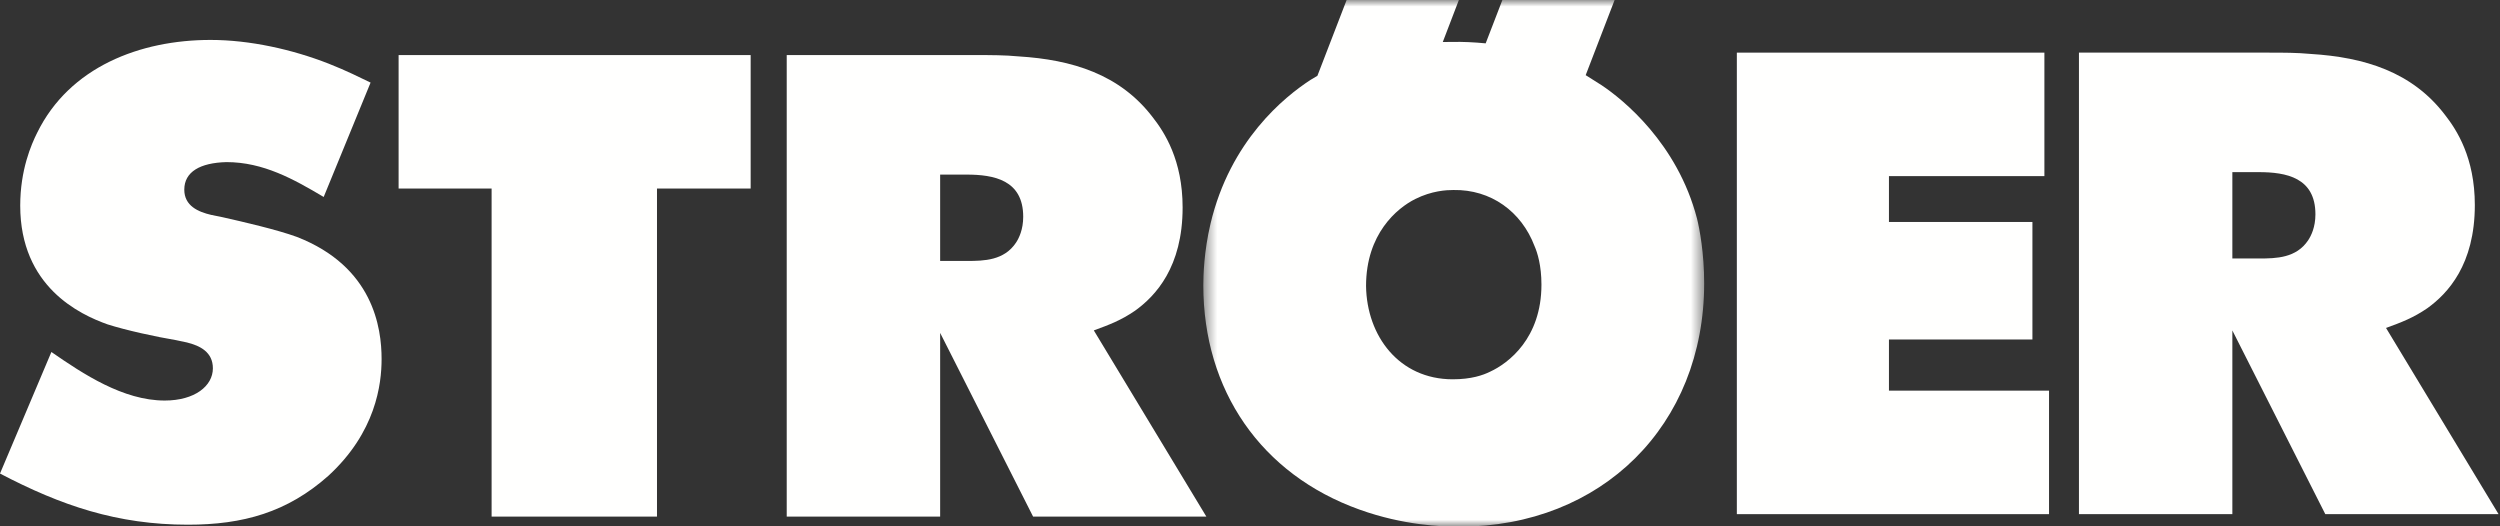 <svg width="190" height="40" viewBox="0 0 190 40" fill="none" xmlns="http://www.w3.org/2000/svg">
<rect x="0" y="0" width="190" height="40" fill="#333333" stroke="none"/>
<g id="str-logo-white 1" clip-path="url(#clip0_3008_3330)">
<g id="Symbols">
<g id="components/desktop/header">
<g id="STROEER-white-cmyk">
<g id="Group-3">
<g id="Mask group">
<mask id="mask0_3008_3330" style="mask-type:luminance" maskUnits="userSpaceOnUse" x="91" y="0" width="39" height="40">
<g id="Group">
<path id="Vector" d="M91.452 0H129.517V40H91.452V0Z" fill="#FFFFFE"/>
</g>
</mask>
<g mask="url(#mask0_3008_3330)">
<path id="Fill-1" fill-rule="evenodd" clip-rule="evenodd" d="M102.344 0L100.124 5.758L99.601 6.072C97.614 7.363 93.492 10.691 91.999 17.004C91.502 19.095 91.452 20.938 91.452 21.684C91.452 29.645 95.824 36.049 103.334 38.733C106.674 39.929 109.566 40.029 110.914 40.029C121.717 40.029 129.517 32.329 129.517 21.533C129.517 19.238 129.168 17.394 128.971 16.605C127.481 10.896 123.358 7.567 121.718 6.474L120.512 5.712L122.711 0H114.181L112.911 3.295C112.046 3.212 111.181 3.166 110.312 3.188L109.652 3.191L110.874 0H102.344ZM107.558 15.126C108.824 14.494 109.93 14.441 110.457 14.441C113.309 14.388 115.626 16.075 116.624 18.701C116.842 19.191 117.15 20.181 117.15 21.634C117.15 25.711 114.636 27.607 113.256 28.244C112.713 28.515 111.816 28.827 110.409 28.827C106.332 28.827 103.871 25.533 103.82 21.736C103.82 17.768 106.178 15.816 107.558 15.126Z" fill="#FFFFFE"/>
</g>
</g>
</g>
<path id="Fill-4" fill-rule="evenodd" clip-rule="evenodd" d="M172.462 4H158V39.075H169.659V25.114L176.723 39.075H189.891L181.338 24.924C182.532 24.49 183.412 24.152 184.47 23.429C186.027 22.31 188.087 20.119 188.087 15.582C188.087 11.979 186.707 9.867 185.823 8.737C183.319 5.448 179.674 4.35 175.622 4.1C174.569 4 173.514 4 172.462 4ZM169.659 19.645V13.082H171.654C173.752 13.082 175.972 13.494 175.972 16.289C175.972 17.263 175.646 17.921 175.421 18.259C174.52 19.611 172.997 19.645 171.705 19.645H169.659Z" fill="#FFFFFE"/>
<path id="Fill-5" fill-rule="evenodd" clip-rule="evenodd" d="M74.254 4.186H59.791V39.261H71.451V25.3L78.515 39.261H91.683L83.13 25.111C84.322 24.677 85.204 24.339 86.261 23.616C87.819 22.496 89.879 20.306 89.879 15.768C89.879 12.166 88.499 10.053 87.615 8.923C85.111 5.634 81.466 4.537 77.414 4.286C76.362 4.186 75.306 4.186 74.254 4.186ZM71.451 19.832V13.269H73.447C75.544 13.269 77.764 13.681 77.764 16.475C77.764 17.449 77.439 18.107 77.213 18.446C76.312 19.797 74.788 19.832 73.497 19.832H71.451Z" fill="#FFFFFE"/>
<path id="Fill-6" fill-rule="evenodd" clip-rule="evenodd" d="M30.294 4.186V14.329H37.362V39.261H49.931V14.329H57.05V4.186H30.294Z" fill="#FFFFFE"/>
<path id="Fill-7" fill-rule="evenodd" clip-rule="evenodd" d="M132 39.075H155.726V29.689H143.56V25.801H154.464V16.87H143.56V13.385H155.374V4H132V39.075Z" fill="#FFFFFE"/>
<path id="Fill-8" fill-rule="evenodd" clip-rule="evenodd" d="M24.981 4.839C22.218 3.756 18.987 3.035 16.001 3.035C10.657 3.035 5.281 5.081 2.821 10.097C2.378 10.985 1.537 12.91 1.537 15.627C1.537 21.799 6.071 23.902 8.164 24.649C9.567 25.1 11.874 25.601 13.377 25.851L14.199 26.025C15.204 26.272 16.179 26.757 16.179 27.992C16.179 29.336 14.798 30.441 12.518 30.441C9.358 30.441 6.318 28.42 3.906 26.751L0 35.99C4.657 38.427 8.909 39.877 14.285 39.877C18.476 39.877 21.835 38.933 24.953 36.163C28.562 32.852 29.001 29.207 29.001 27.286C29.001 24.913 28.368 20.267 22.567 18.007C21.062 17.455 18.458 16.856 16.903 16.505L16.053 16.333C15.065 16.103 14.006 15.647 14.006 14.415C14.006 13.049 15.222 12.371 17.209 12.32C20.011 12.32 22.327 13.62 24.6 14.97L28.164 6.277C27.38 5.901 26.327 5.368 24.981 4.839Z" fill="#FFFFFE"/>
</g>
</g>
</g>
</g>
<defs>
<clipPath id="clip0_3008_3330">
<rect width="190" height="40" fill="white"/>
</clipPath>
</defs>
</svg>
